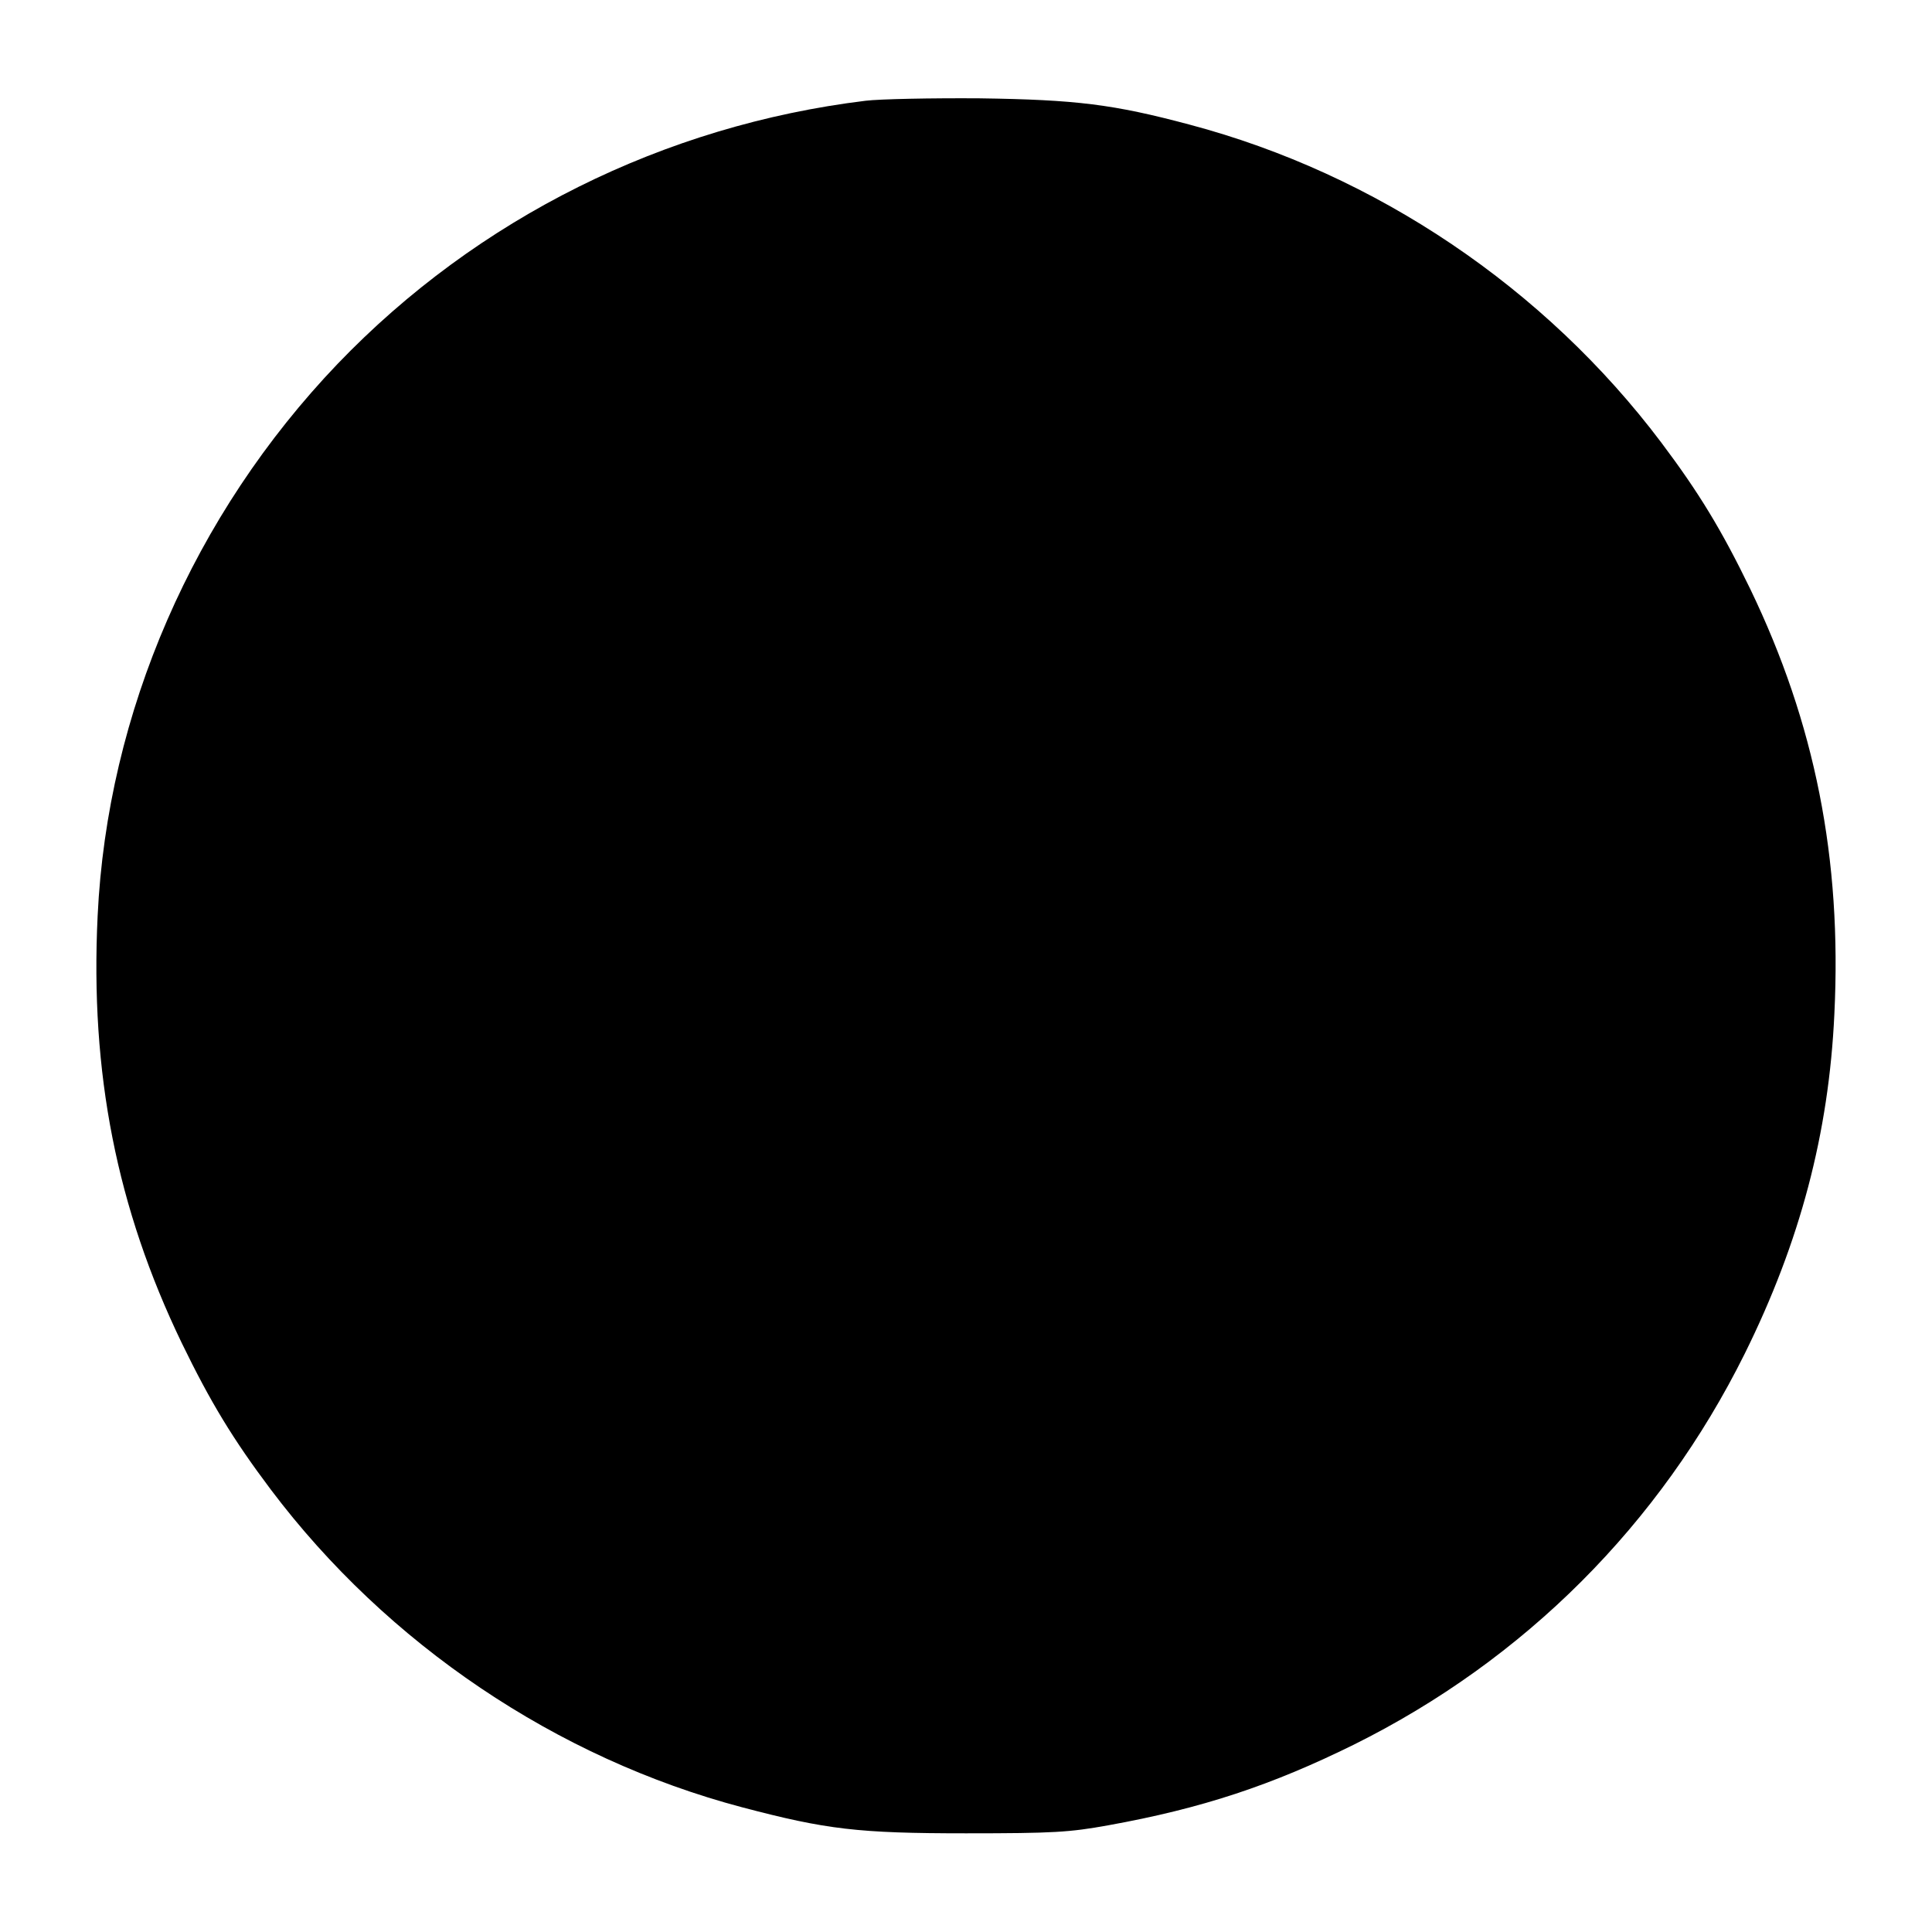<svg height="558pt" preserveAspectRatio="xMidYMid meet" viewBox="0 0 558 558" width="558pt" xmlns="http://www.w3.org/2000/svg"><path d="m2500 5289c-582-71-1121-339-1525-760-416-435-665-1007-693-1594-22-454 55-844 243-1234 83-171 148-278 257-423 336-446 825-776 1362-918 243-64 334-75 646-75 253 0 299 3 410 23 272 49 473 116 710 233 493 245 884 636 1129 1129 160 323 243 637 259 981 22 449-56 840-243 1228-83 171-148 278-257 423-336 446-823 775-1362 918-221 59-328 72-606 76-140 1-289-2-330-7z" transform="matrix(.1 0 0 -.1 0 558)"/></svg>